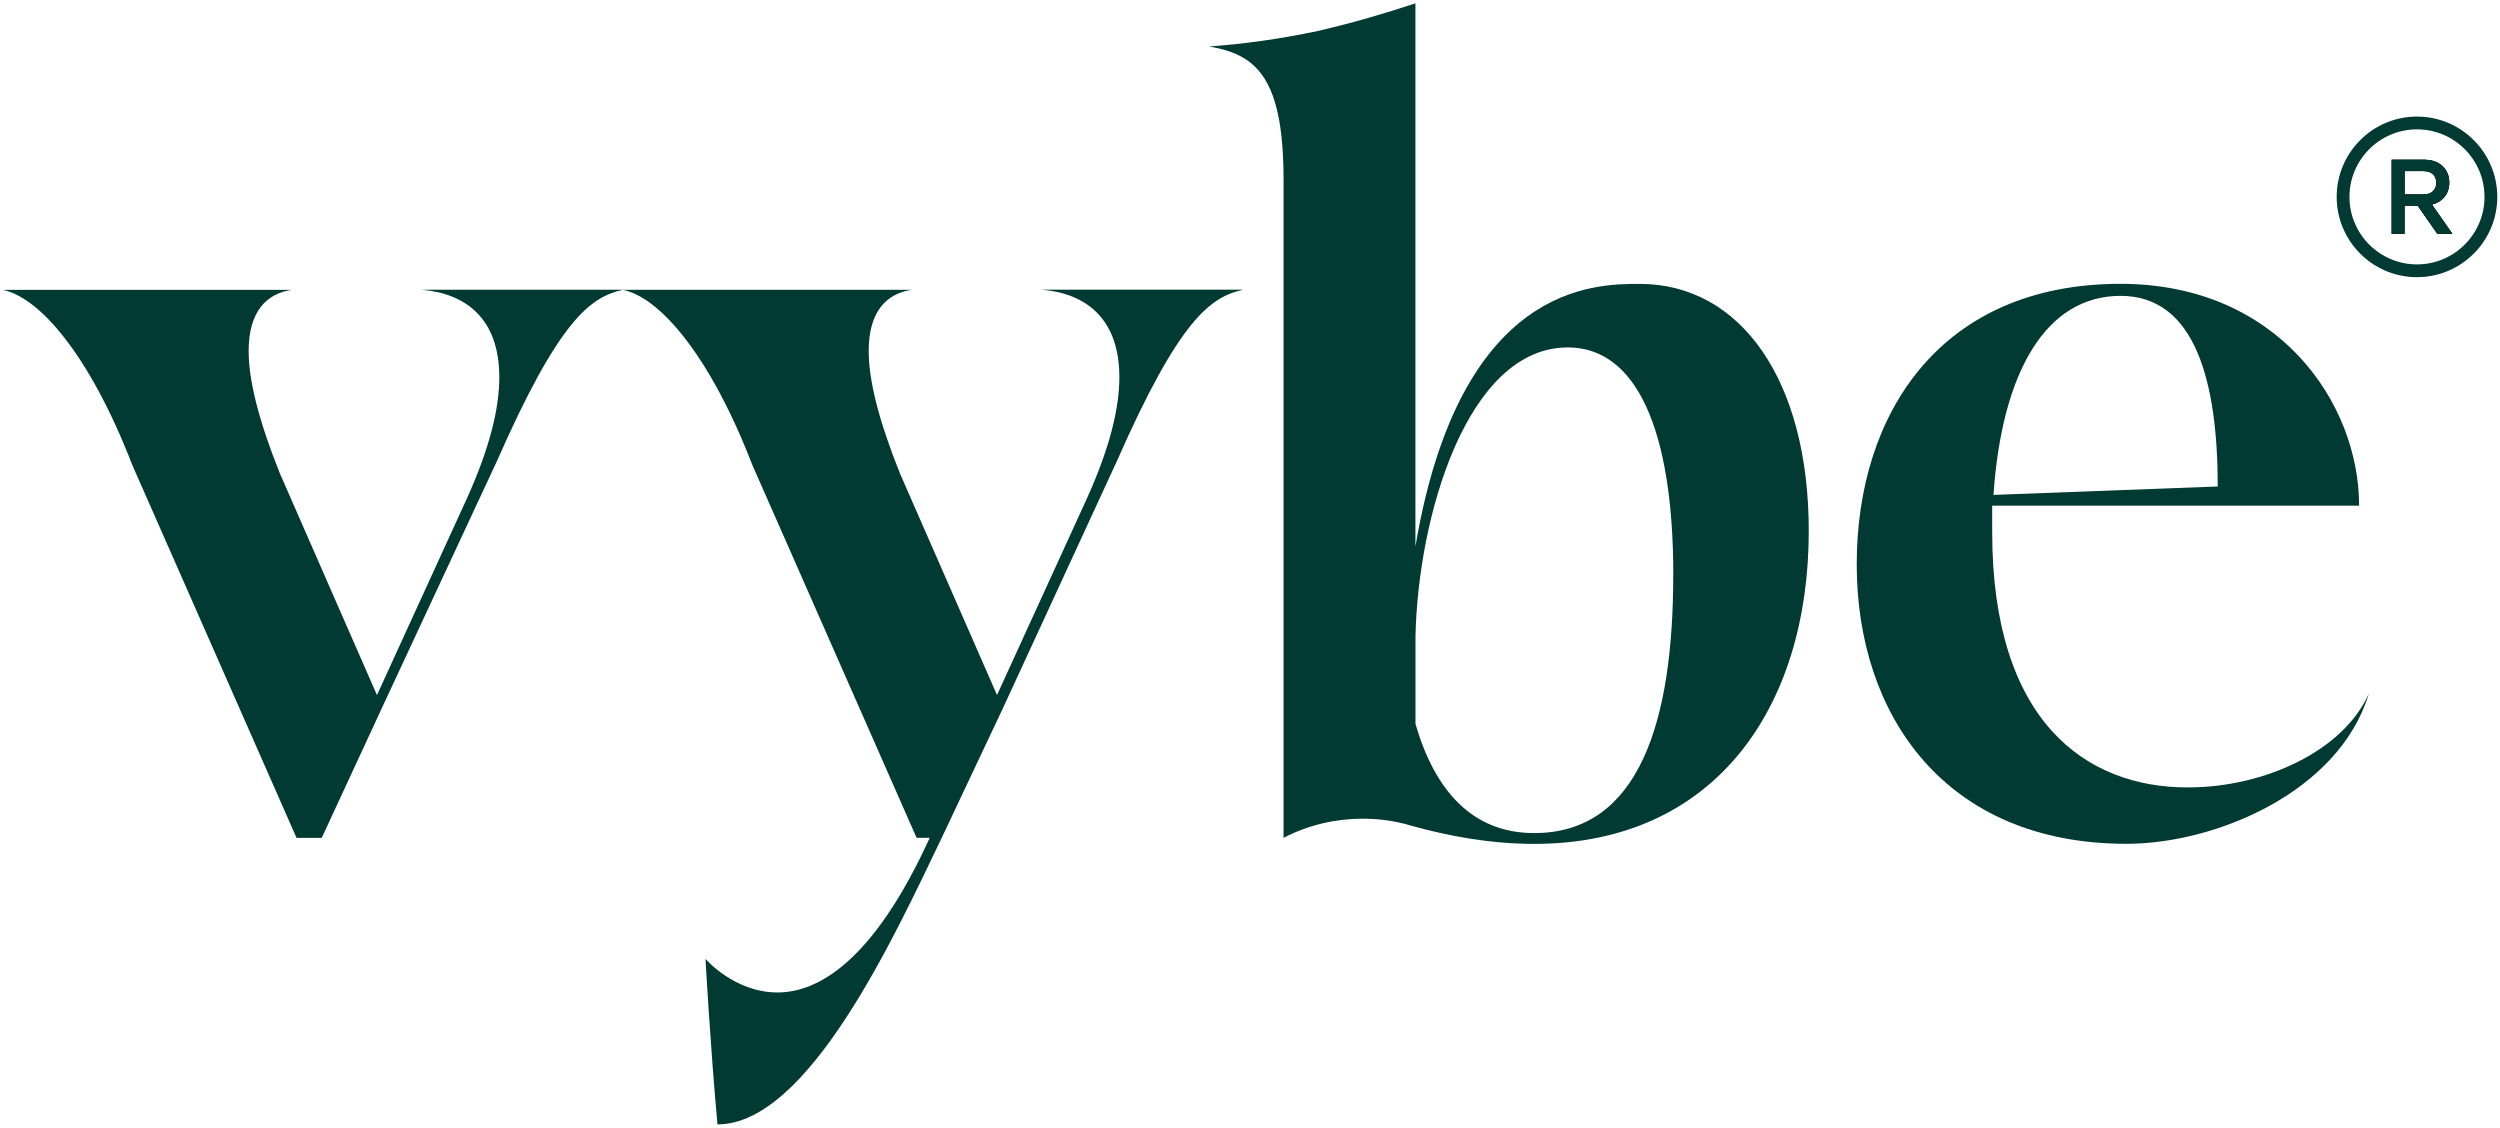 <svg width="368" height="166" viewBox="0 0 368 166" fill="none" xmlns="http://www.w3.org/2000/svg">
<path d="M91.66 42.67C86.89 43.73 82.3 47.08 73.13 67.91L56.19 104.27L47.36 123.33H43.65L19.47 68.44C13.12 52.02 5.7 43.73 0.41 42.67H42.95C39.24 43.2 36.6 45.85 36.6 51.67C36.6 55.91 38.01 61.73 41.19 69.67L55.49 102.32L68.73 73.37C72.08 65.96 73.5 60.13 73.5 55.54C73.5 46.89 68.56 43.18 62.03 42.65H91.68L91.66 42.67Z" fill="#013933"/>
<path d="M182.92 42.67C178.15 43.73 173.56 47.08 164.39 67.91L147.62 104.27L138.62 123.33C131.74 137.63 119.03 165.51 105.61 165.51C104.55 153.86 103.85 141.15 103.85 141.15C103.85 141.15 108.09 146.09 114.44 146.09C120.44 146.09 128.56 141.5 136.86 123.32H134.92L110.74 68.43C104.39 52.01 96.97 43.72 91.68 42.66H134.22C130.51 43.19 127.87 45.84 127.87 51.66C127.87 55.9 129.28 61.72 132.46 69.66L146.76 102.31L160 73.36C163.35 65.95 164.77 60.12 164.77 55.53C164.77 46.88 159.83 43.17 153.3 42.64H182.95L182.92 42.67Z" fill="#013933"/>
<path d="M266.25 78.15C266.25 104.1 252.48 124.22 225.83 124.22C219.12 124.22 212.94 122.98 207.83 121.57C205.54 120.86 203.06 120.51 200.59 120.51C196.71 120.51 192.65 121.39 188.94 123.33V26.43C188.94 16.55 187.18 11.78 184.17 9.31C182.23 7.72 179.93 7.19 177.99 6.84C182.93 6.49 188.23 5.78 194.05 4.55C199.35 3.31 204.11 1.9 208.35 0.49V80.45C214.88 41.79 234.65 41.79 241.36 41.79C256.19 41.79 266.25 55.91 266.25 78.15ZM246.31 84.68C246.31 63.15 240.84 51.14 230.78 51.14C215.95 51.14 208.72 76.03 208.36 93.68V106.57C211.18 116.28 216.66 122.63 225.83 122.63C241.36 122.63 246.3 106.04 246.3 84.68H246.31Z" fill="#013933"/>
<path d="M348.68 102.15C344.27 116.62 326.09 124.21 313.02 124.21C286.37 124.21 273.31 105.32 273.31 83.08C273.31 60.84 285.67 41.78 312.14 41.78C335.26 41.78 347.26 59.25 347.26 74.43H293.25V78.31C293.25 106.2 307.02 115.91 322.02 115.91C333.49 115.91 344.97 110.44 348.67 102.14L348.68 102.15ZM293.44 72.85L326.45 71.61C326.45 56.08 323.1 43.55 312.15 43.55C301.2 43.55 294.68 54.67 293.44 72.85Z" fill="#013933"/>
<path d="M357.98 30.11L358.24 30.03C358.88 29.83 359.4 29.49 359.79 29.02C360.28 28.44 360.53 27.72 360.53 26.87C360.53 25.89 360.19 25.08 359.53 24.45C358.87 23.83 357.94 23.51 356.76 23.51H352.06V34.42H353.94V30.26H355.88L358.78 34.42H360.99L357.97 30.1L357.98 30.11ZM353.95 28.64V25.18H356.72C357.33 25.18 357.8 25.33 358.13 25.64C358.46 25.95 358.62 26.36 358.62 26.9C358.62 27.44 358.46 27.85 358.13 28.16C357.8 28.47 357.33 28.63 356.72 28.63H353.95V28.64ZM357.98 30.11L358.24 30.03C358.88 29.83 359.4 29.49 359.79 29.02C360.28 28.44 360.53 27.72 360.53 26.87C360.53 25.89 360.19 25.08 359.53 24.45C358.87 23.83 357.94 23.51 356.76 23.51H352.06V34.42H353.94V30.26H355.88L358.78 34.42H360.99L357.97 30.1L357.98 30.11ZM353.95 28.64V25.18H356.72C357.33 25.18 357.8 25.33 358.13 25.64C358.46 25.95 358.62 26.36 358.62 26.9C358.62 27.44 358.46 27.85 358.13 28.16C357.8 28.47 357.33 28.63 356.72 28.63H353.95V28.64ZM355.78 17.16C349.26 17.16 343.96 22.46 343.96 28.98C343.96 35.5 349.26 40.8 355.78 40.8C362.3 40.8 367.6 35.5 367.6 28.98C367.6 22.46 362.3 17.16 355.78 17.16ZM355.78 38.92C350.29 38.92 345.84 34.46 345.84 28.98C345.84 23.5 350.3 19.04 355.78 19.04C361.26 19.04 365.72 23.5 365.72 28.98C365.72 34.46 361.26 38.92 355.78 38.92ZM358.24 30.03C358.88 29.83 359.4 29.49 359.79 29.02C360.28 28.44 360.53 27.72 360.53 26.87C360.53 25.89 360.19 25.08 359.53 24.45C358.87 23.83 357.94 23.51 356.76 23.51H352.06V34.42H353.94V30.26H355.88L358.78 34.42H360.99L357.97 30.1L358.23 30.02L358.24 30.03ZM353.95 28.64V25.18H356.72C357.33 25.18 357.8 25.33 358.13 25.64C358.46 25.95 358.62 26.36 358.62 26.9C358.62 27.44 358.46 27.85 358.13 28.16C357.8 28.47 357.33 28.63 356.72 28.63H353.95V28.64ZM357.98 30.11L358.24 30.03C358.88 29.83 359.4 29.49 359.79 29.02C360.28 28.44 360.53 27.72 360.53 26.87C360.53 25.89 360.19 25.08 359.53 24.45C358.87 23.83 357.94 23.51 356.76 23.51H352.06V34.42H353.94V30.26H355.88L358.78 34.42H360.99L357.97 30.1L357.98 30.11ZM353.95 28.64V25.18H356.72C357.33 25.18 357.8 25.33 358.13 25.64C358.46 25.95 358.62 26.36 358.62 26.9C358.62 27.44 358.46 27.85 358.13 28.16C357.8 28.47 357.33 28.63 356.72 28.63H353.95V28.64ZM357.98 30.11L358.24 30.03C358.88 29.83 359.4 29.49 359.79 29.02C360.28 28.44 360.53 27.72 360.53 26.87C360.53 25.89 360.19 25.08 359.53 24.45C358.87 23.83 357.94 23.51 356.76 23.51H352.06V34.42H353.94V30.26H355.88L358.78 34.42H360.99L357.97 30.1L357.98 30.11ZM353.95 28.64V25.18H356.72C357.33 25.18 357.8 25.33 358.13 25.64C358.46 25.95 358.62 26.36 358.62 26.9C358.62 27.44 358.46 27.85 358.13 28.16C357.8 28.47 357.33 28.63 356.72 28.63H353.95V28.64Z" fill="#013933"/>
<path d="M357.98 30.11L358.24 30.03C358.88 29.83 359.4 29.49 359.79 29.02C360.28 28.44 360.53 27.72 360.53 26.87C360.53 25.89 360.19 25.08 359.53 24.45C358.87 23.83 357.94 23.51 356.76 23.51H352.06V34.42H353.94V30.26H355.88L358.78 34.42H360.99L357.97 30.1L357.98 30.11ZM353.95 28.64V25.18H356.72C357.33 25.18 357.8 25.33 358.13 25.64C358.46 25.95 358.62 26.36 358.62 26.9C358.62 27.44 358.46 27.85 358.13 28.16C357.8 28.47 357.33 28.63 356.72 28.63H353.95V28.64ZM357.98 30.11L358.24 30.03C358.88 29.83 359.4 29.49 359.79 29.02C360.28 28.44 360.53 27.72 360.53 26.87C360.53 25.89 360.19 25.08 359.53 24.45C358.87 23.83 357.94 23.51 356.76 23.51H352.06V34.42H353.94V30.26H355.88L358.78 34.42H360.99L357.97 30.1L357.98 30.11ZM353.95 28.64V25.18H356.72C357.33 25.18 357.8 25.33 358.13 25.64C358.46 25.95 358.62 26.36 358.62 26.9C358.62 27.44 358.46 27.85 358.13 28.16C357.8 28.47 357.33 28.63 356.72 28.63H353.95V28.64ZM357.98 30.11L358.24 30.03C358.88 29.83 359.4 29.49 359.79 29.02C360.28 28.44 360.53 27.72 360.53 26.87C360.53 25.89 360.19 25.08 359.53 24.45C358.87 23.83 357.94 23.51 356.76 23.51H352.06V34.42H353.94V30.26H355.88L358.78 34.42H360.99L357.97 30.1L357.98 30.11ZM353.95 28.64V25.18H356.72C357.33 25.18 357.8 25.33 358.13 25.64C358.46 25.95 358.62 26.36 358.62 26.9C358.62 27.44 358.46 27.85 358.13 28.16C357.8 28.47 357.33 28.63 356.72 28.63H353.95V28.64ZM357.98 30.11L358.24 30.03C358.88 29.83 359.4 29.49 359.79 29.02C360.28 28.44 360.53 27.72 360.53 26.87C360.53 25.89 360.19 25.08 359.53 24.45C358.87 23.83 357.94 23.51 356.76 23.51H352.06V34.42H353.94V30.26H355.88L358.78 34.42H360.99L357.97 30.1L357.98 30.11ZM353.95 28.64V25.18H356.72C357.33 25.18 357.8 25.33 358.13 25.64C358.46 25.95 358.62 26.36 358.62 26.9C358.62 27.44 358.46 27.85 358.13 28.16C357.8 28.47 357.33 28.63 356.72 28.63H353.95V28.64ZM357.98 30.11L358.24 30.03C358.88 29.83 359.4 29.49 359.79 29.02C360.28 28.44 360.53 27.72 360.53 26.87C360.53 25.89 360.19 25.08 359.53 24.45C358.87 23.83 357.94 23.51 356.76 23.51H352.06V34.42H353.94V30.26H355.88L358.78 34.42H360.99L357.97 30.1L357.98 30.11ZM353.95 28.64V25.18H356.72C357.33 25.18 357.8 25.33 358.13 25.64C358.46 25.95 358.62 26.36 358.62 26.9C358.62 27.44 358.46 27.85 358.13 28.16C357.8 28.47 357.33 28.63 356.72 28.63H353.95V28.64ZM357.98 30.11L358.24 30.03C358.88 29.83 359.4 29.49 359.79 29.02C360.28 28.44 360.53 27.72 360.53 26.87C360.53 25.89 360.19 25.08 359.53 24.45C358.87 23.83 357.94 23.51 356.76 23.51H352.06V34.42H353.94V30.26H355.88L358.78 34.42H360.99L357.97 30.1L357.98 30.11ZM353.95 28.64V25.18H356.72C357.33 25.18 357.8 25.33 358.13 25.64C358.46 25.95 358.62 26.36 358.62 26.9C358.62 27.44 358.46 27.85 358.13 28.16C357.8 28.47 357.33 28.63 356.72 28.63H353.95V28.64ZM357.98 30.11L358.24 30.03C358.88 29.83 359.4 29.49 359.79 29.02C360.28 28.44 360.53 27.72 360.53 26.87C360.53 25.89 360.19 25.08 359.53 24.45C358.87 23.83 357.94 23.51 356.76 23.51H352.06V34.42H353.94V30.26H355.88L358.78 34.42H360.99L357.97 30.1L357.98 30.11ZM353.95 28.64V25.18H356.72C357.33 25.18 357.8 25.33 358.13 25.64C358.46 25.95 358.62 26.36 358.62 26.9C358.62 27.44 358.46 27.85 358.13 28.16C357.8 28.47 357.33 28.63 356.72 28.63H353.95V28.64Z" fill="black"/>
<path d="M357.98 30.11L358.24 30.03C358.88 29.83 359.4 29.49 359.79 29.02C360.28 28.44 360.53 27.72 360.53 26.87C360.53 25.89 360.19 25.08 359.53 24.45C358.87 23.83 357.94 23.51 356.76 23.51H352.06V34.42H353.94V30.26H355.88L358.78 34.42H360.99L357.97 30.1L357.98 30.11ZM353.95 28.64V25.18H356.72C357.33 25.18 357.8 25.33 358.13 25.64C358.46 25.95 358.62 26.36 358.62 26.9C358.62 27.44 358.46 27.85 358.13 28.16C357.8 28.47 357.33 28.63 356.72 28.63H353.95V28.64Z" fill="#013933"/>
</svg>
